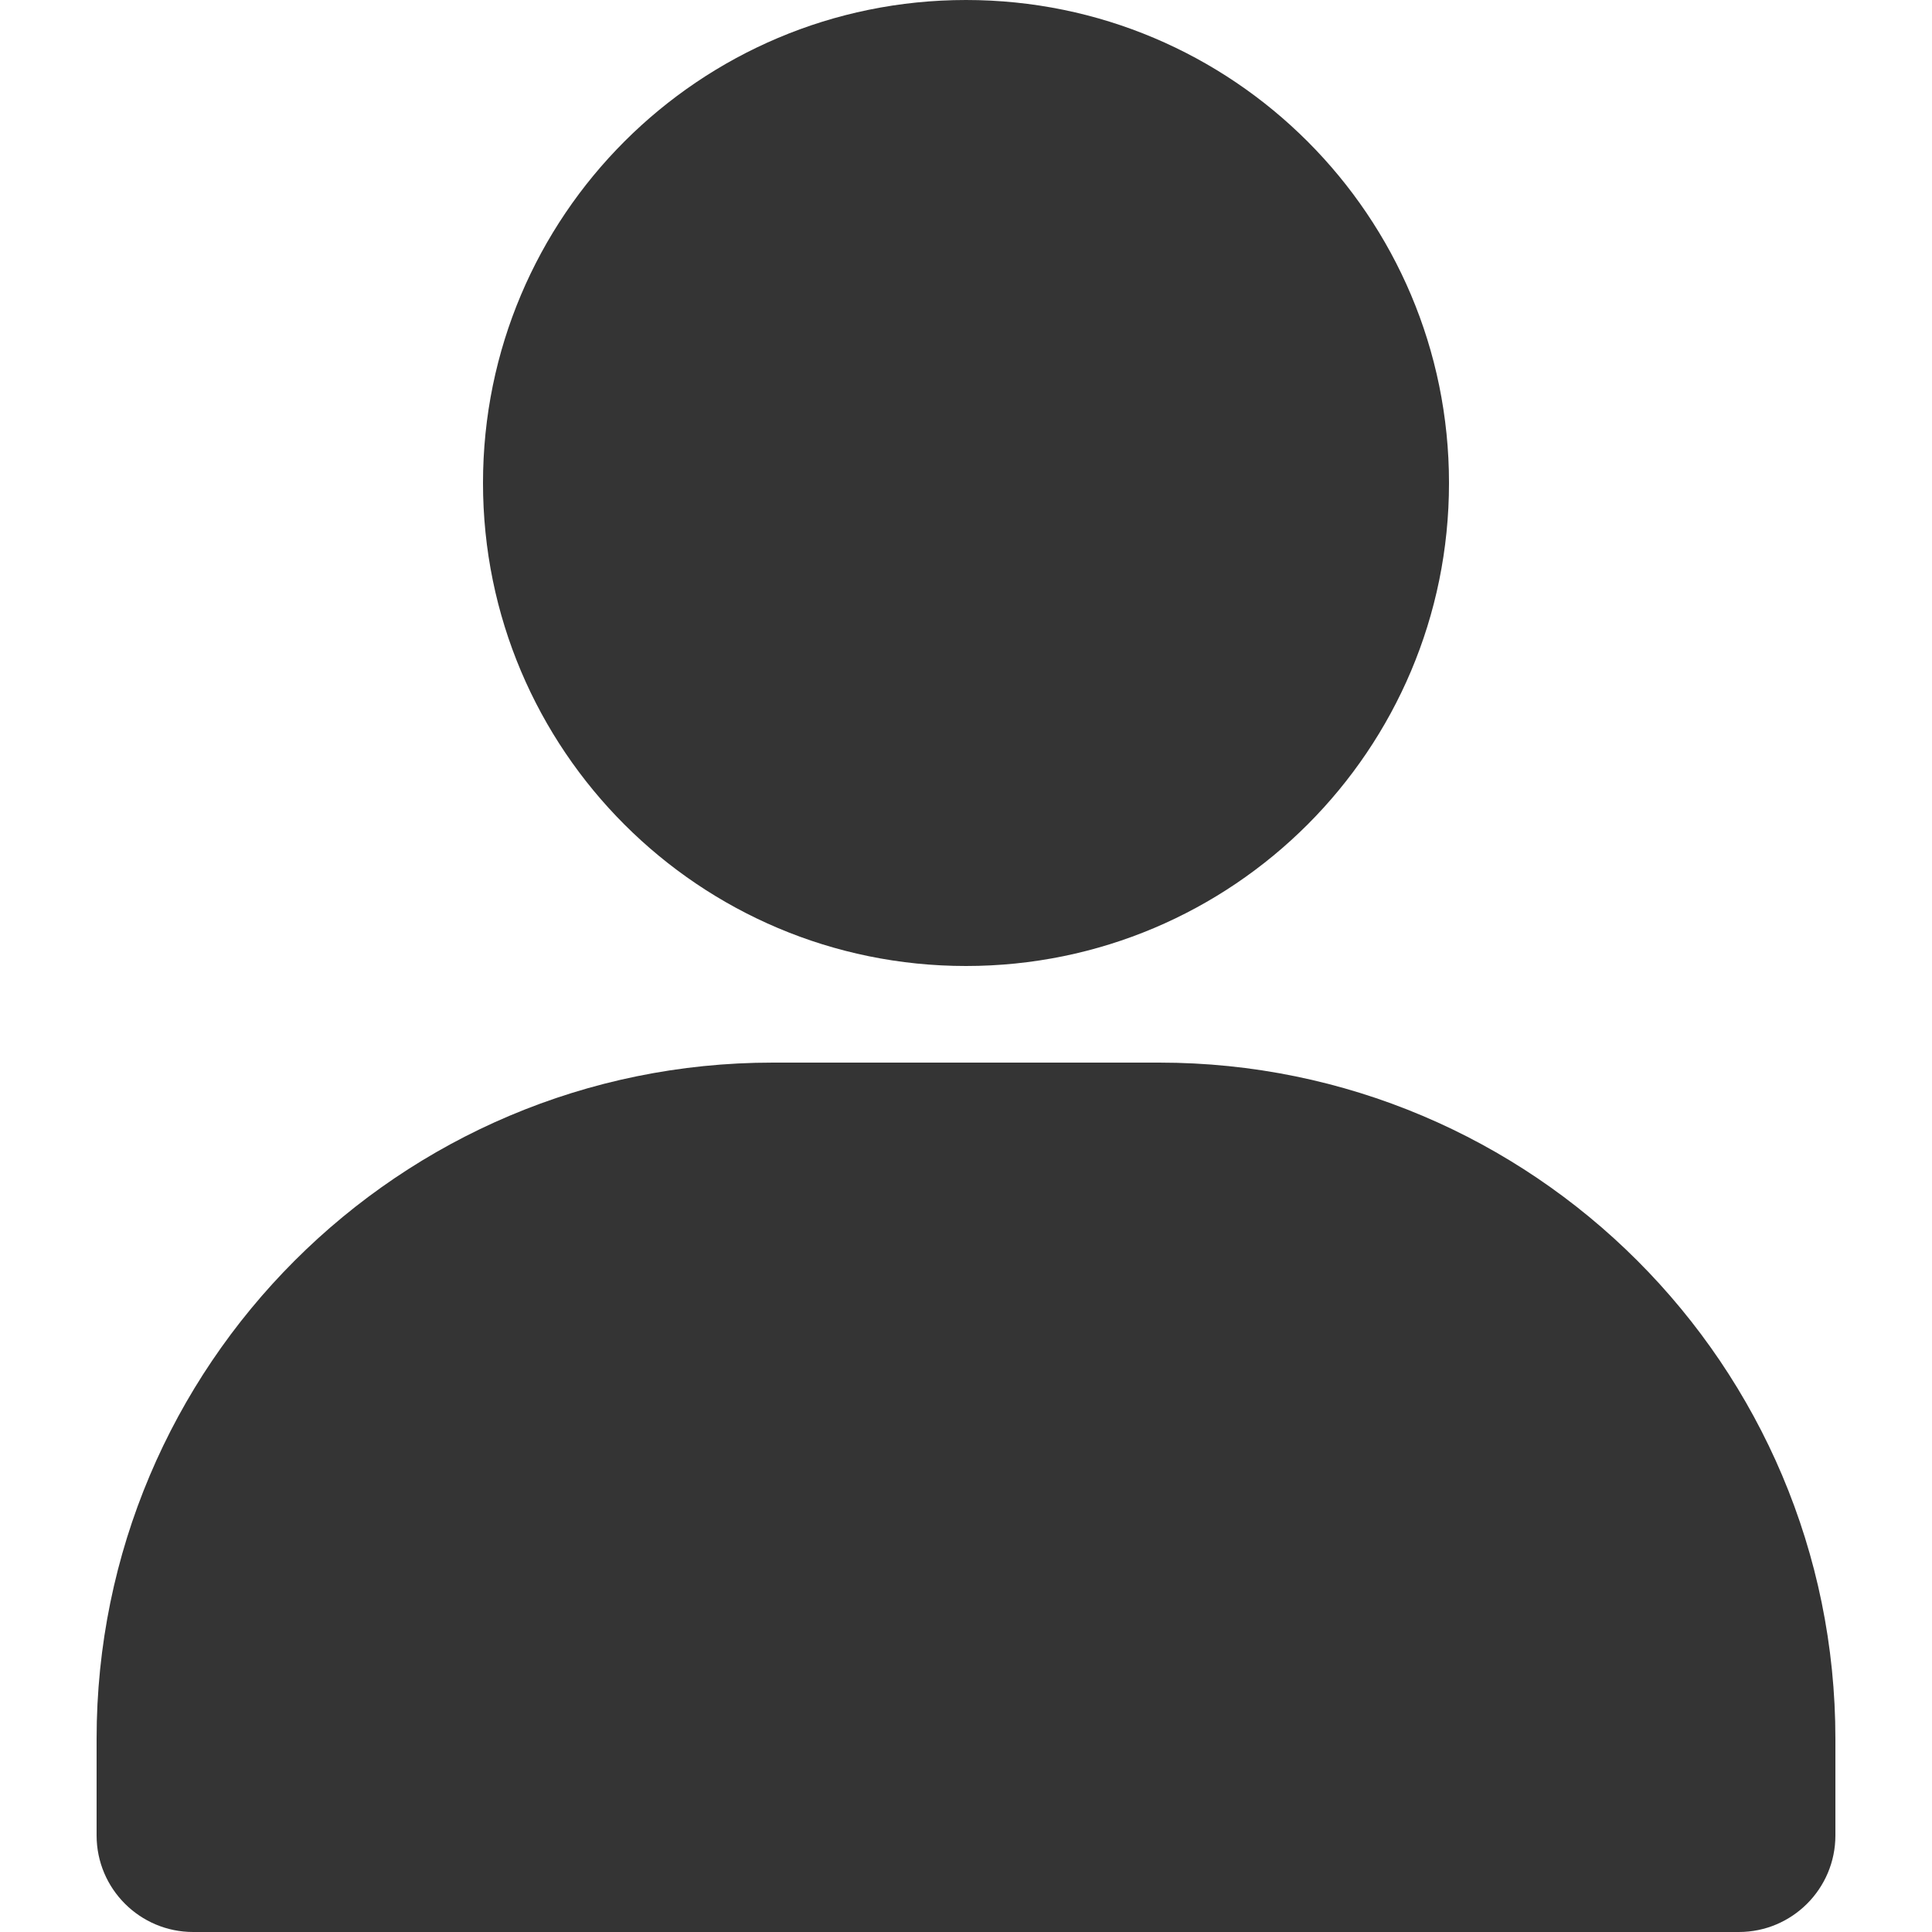 <?xml version="1.0" encoding="UTF-8"?>
<svg xmlns="http://www.w3.org/2000/svg" id="Ebene_1" version="1.1" viewBox="0 0 100 100">
  <defs>
    <style>
      .st0 {
        fill: #343434;
      }
    </style>
  </defs>
  <path class="st0" d="M50,0c-13.81,0-25,11.19-25,25s11.19,25,25,25,25-11.19,25-25S63.81,0,50,0Z"></path>
  <path class="st0" d="M40,55c-19.33,0-35,15.67-35,35v5c0,2.76,2.24,5,5,5h80c2.76,0,5-2.24,5-5v-5c0-19.33-15.67-35-35-35h-20Z"></path>
</svg>
